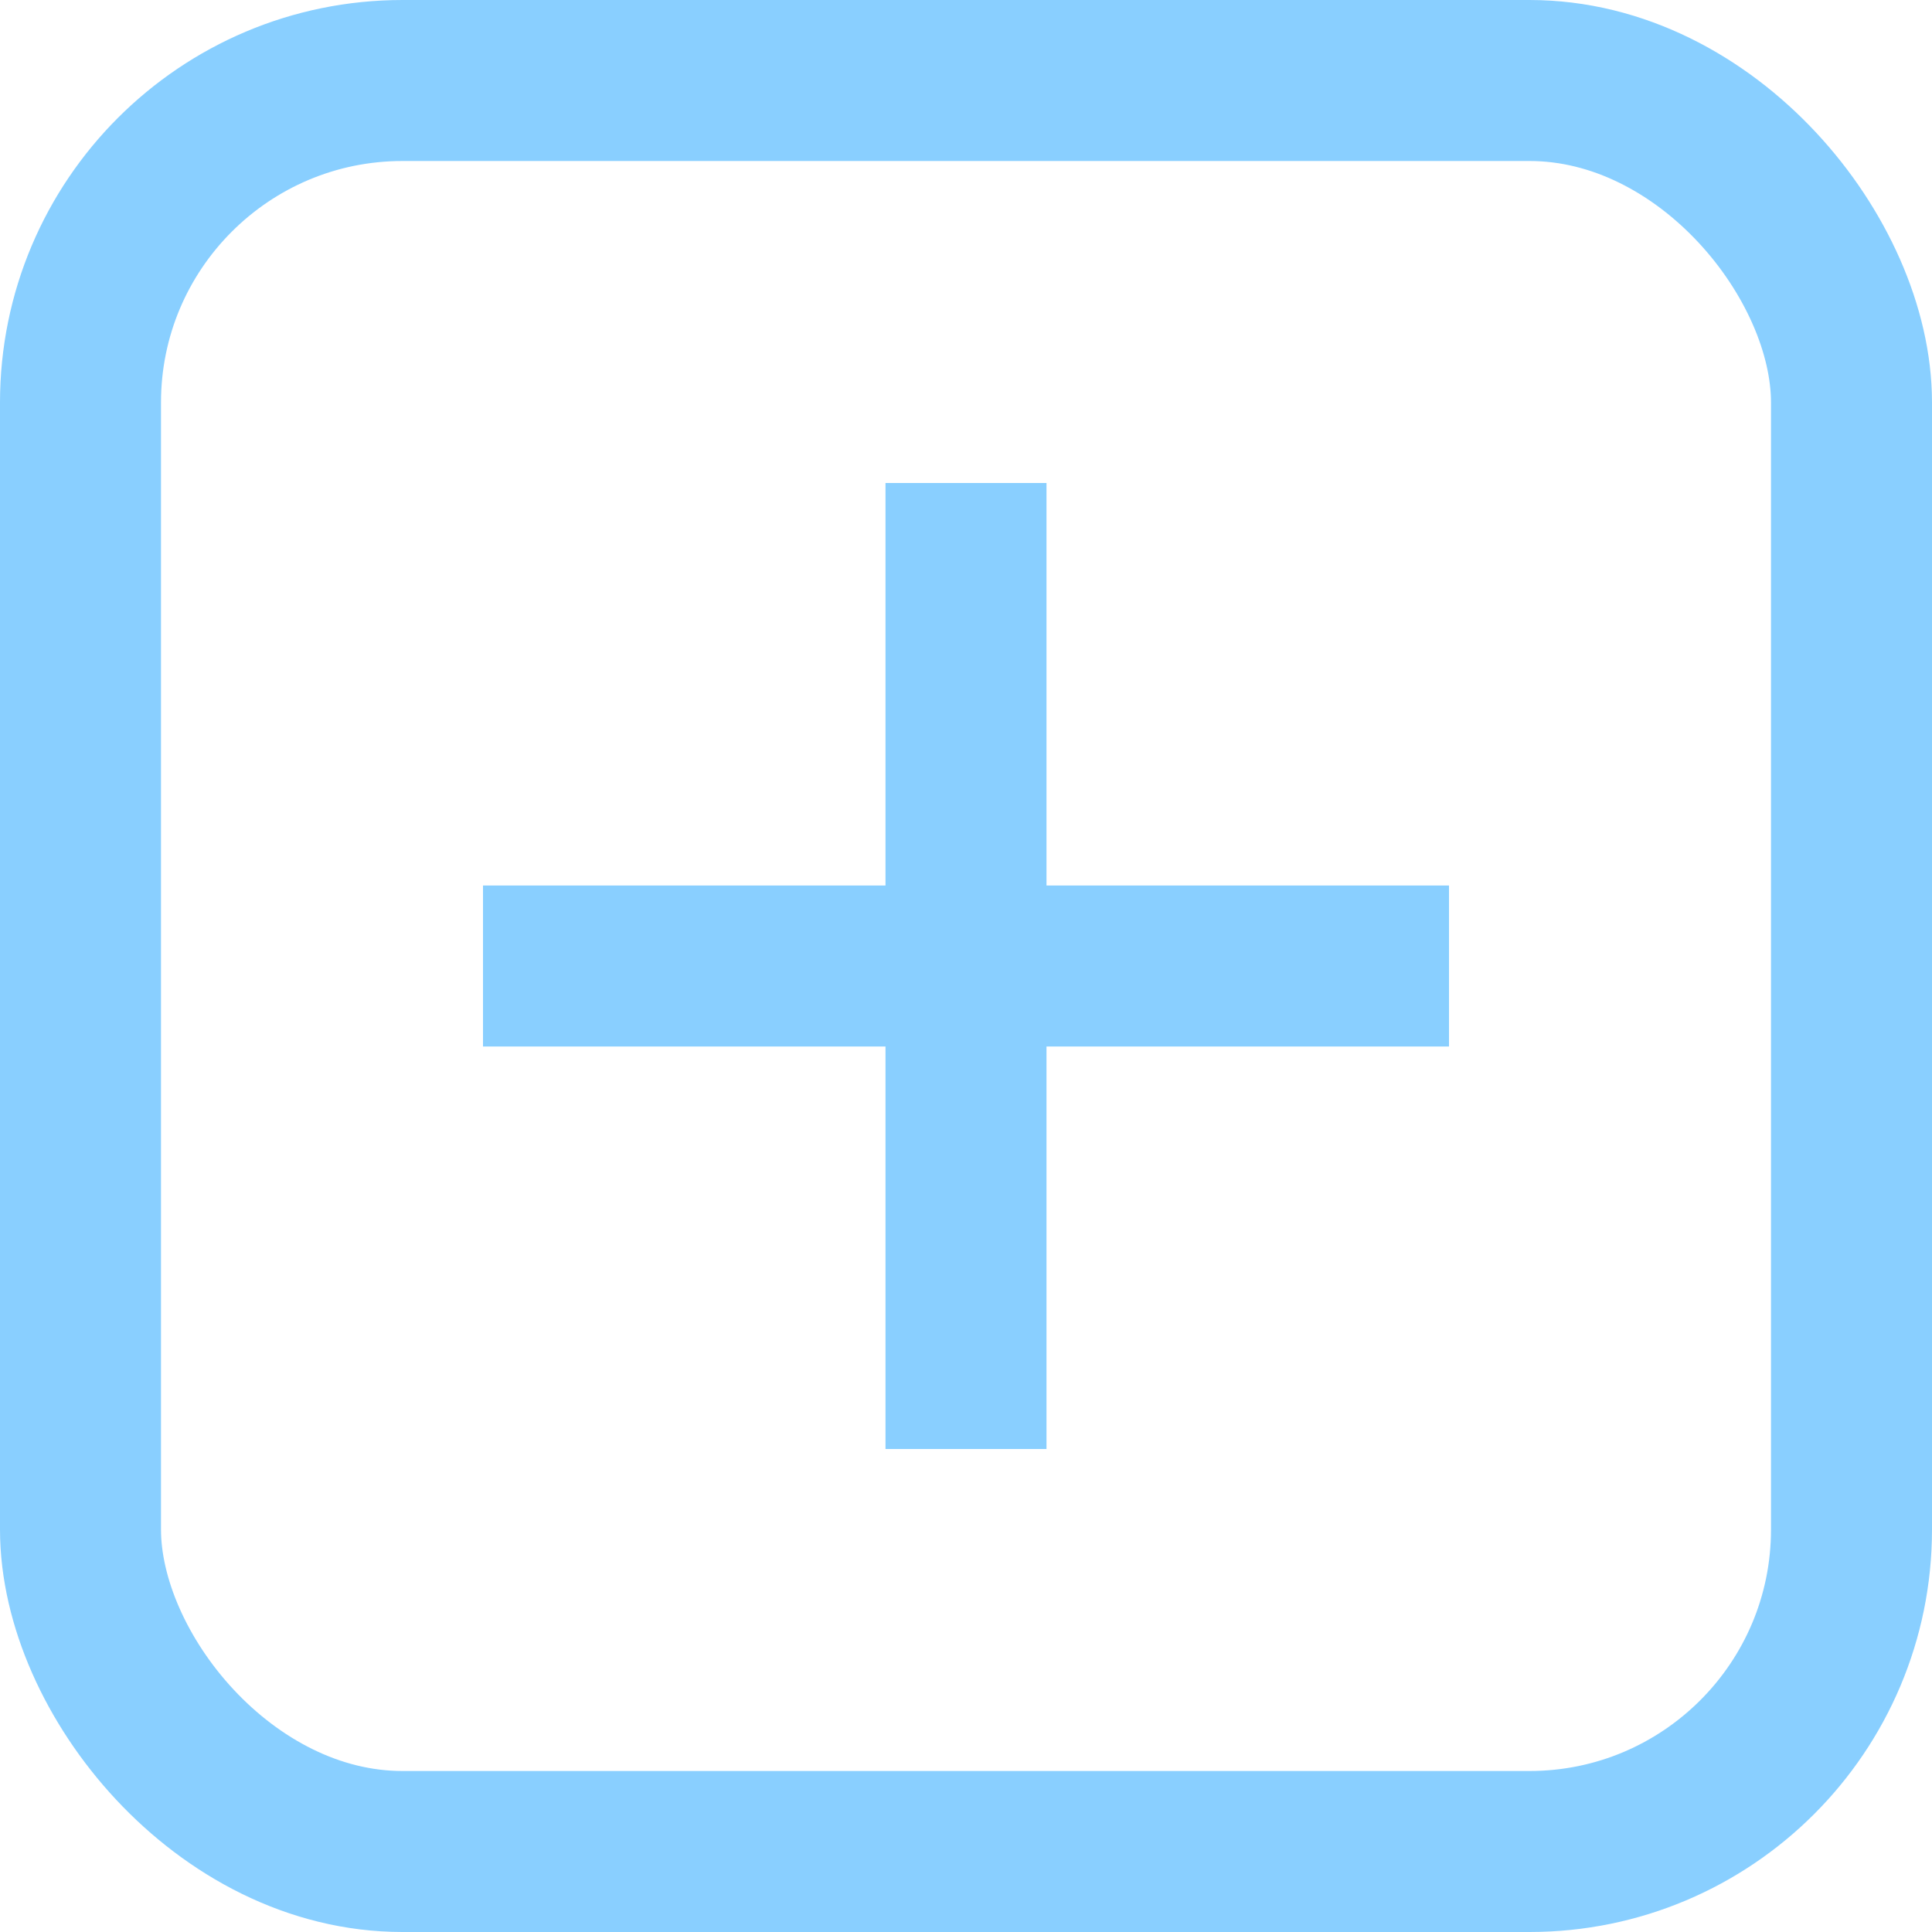 <svg width="24" height="24" viewBox="0 0 24 24" fill="none" xmlns="http://www.w3.org/2000/svg">
<g id="Group 42">
<rect id="Rectangle 55" x="1" y="1" width="22" height="22" rx="4" stroke="#89CFFF" stroke-width="2"/>
<g id="Group 41">
<rect id="Rectangle 56" x="11" y="6" width="2" height="12" fill="#89CFFF"/>
<rect id="Rectangle 57" x="6" y="13" width="2" height="12" transform="rotate(-90 6 13)" fill="#89CFFF"/>
</g>
</g>
</svg>
